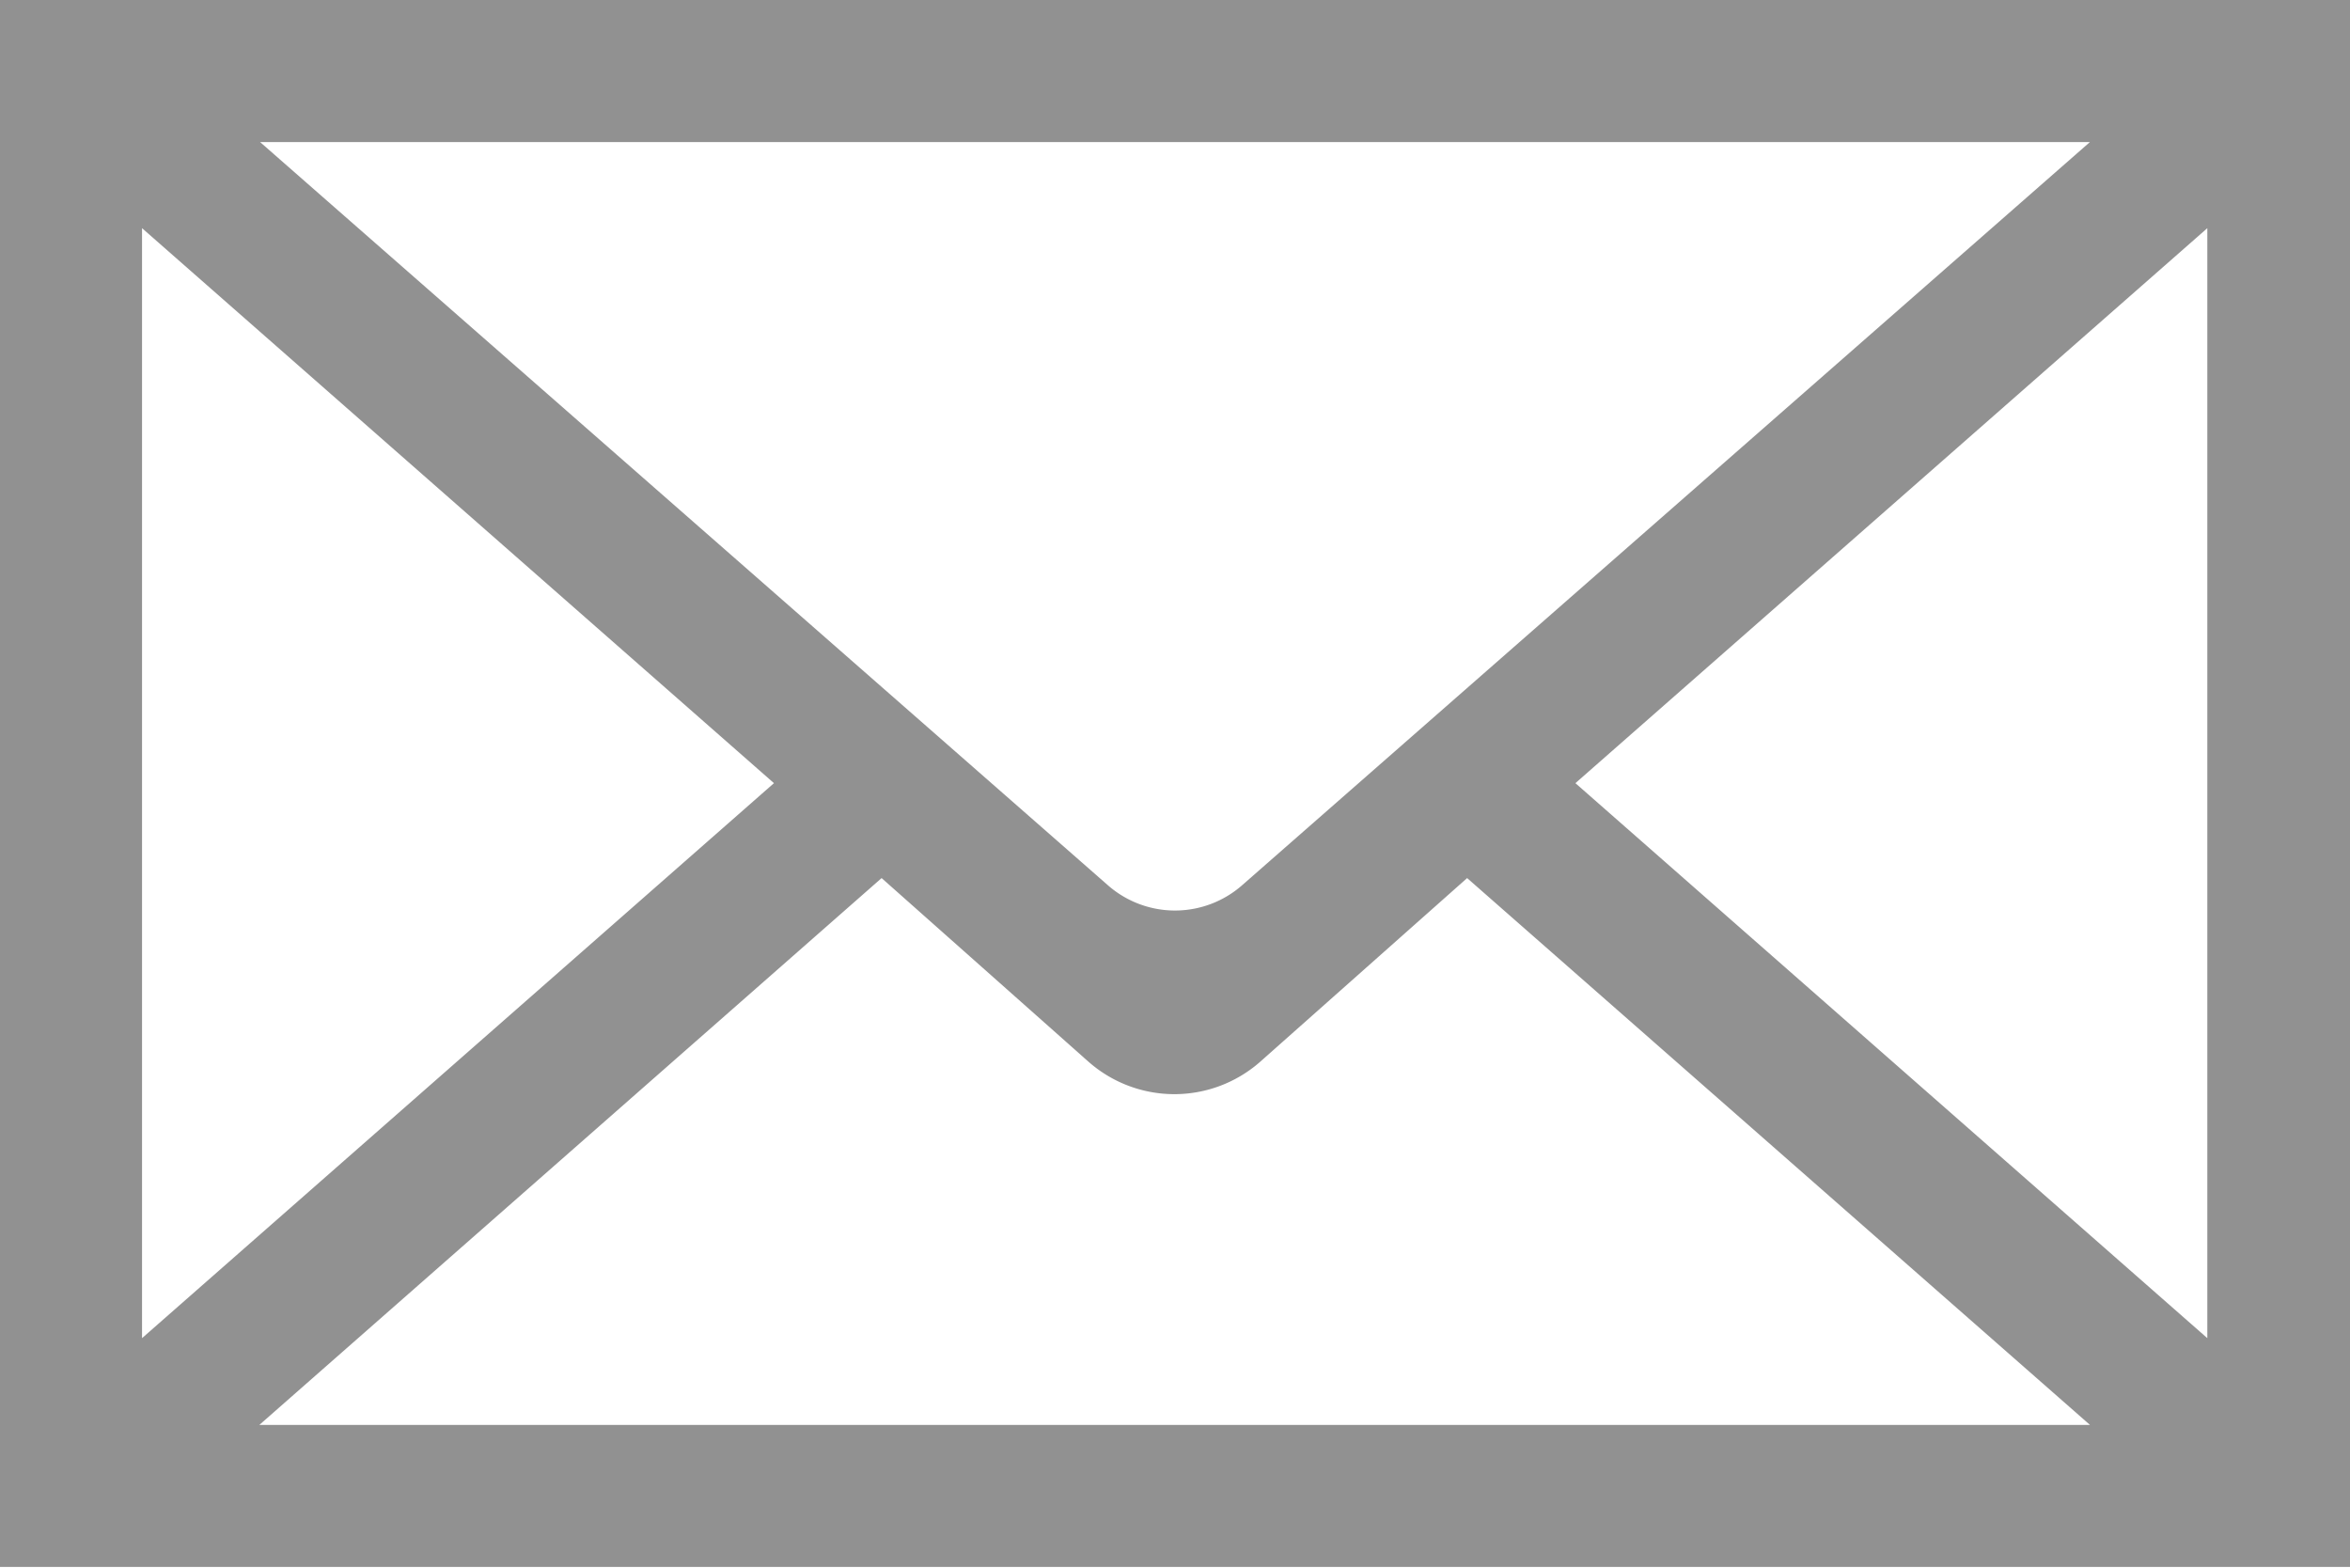 <svg xmlns="http://www.w3.org/2000/svg" viewBox="0 0 36.73 24.5"><defs><style>.cls-1{fill:#919191;stroke:#919191;stroke-miterlimit:10;stroke-width:0.44px;}</style></defs><title>Asset 1</title><g id="Layer_2" data-name="Layer 2"><g id="Layer_1-2" data-name="Layer 1"><path class="cls-1" d="M.22.22V24.27H36.51V.22ZM33.25,2,19.56,14a1.81,1.81,0,0,1-2.39,0L3.48,2ZM2,3.08l10.43,9.16L2,21.4ZM3.47,22.49l10.31-9.06,3.38,3a1.81,1.81,0,0,0,2.39,0l3.38-3,10.32,9.06ZM34.72,21.4,24.29,12.24,34.72,3.08Z"/></g></g></svg>